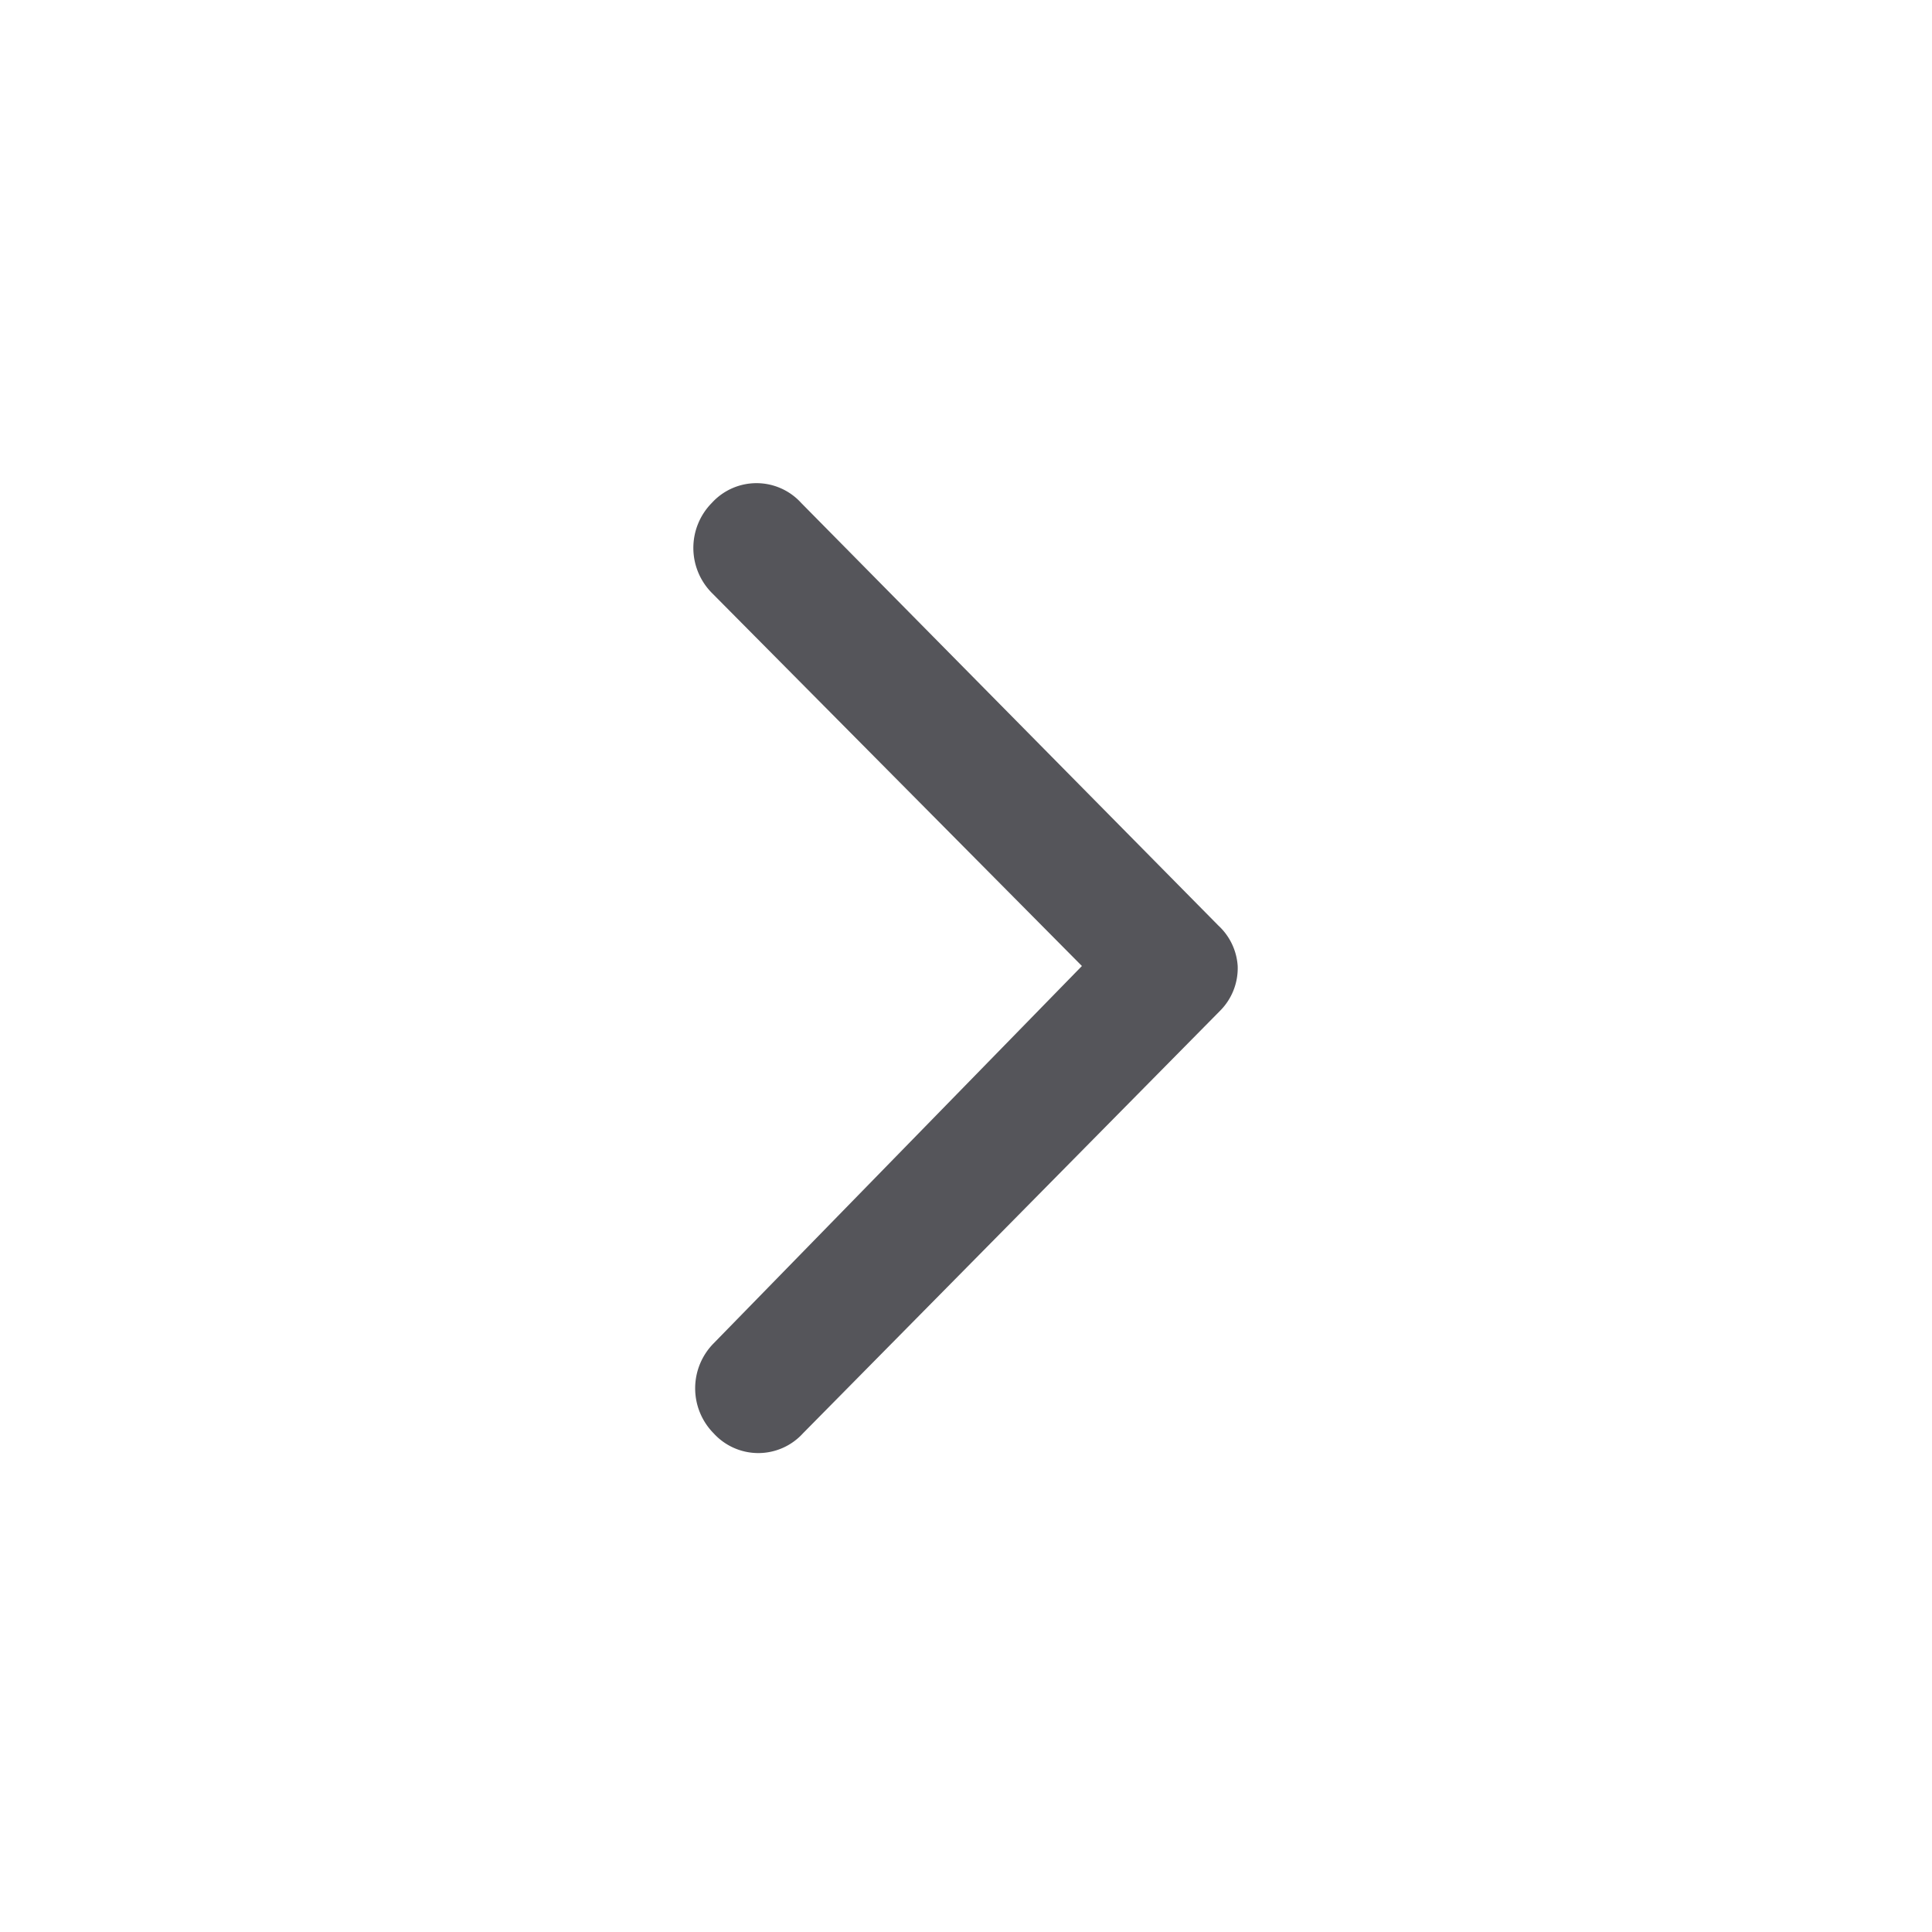 <svg viewBox="0 0 32 32" xmlns="http://www.w3.org/2000/svg" aria-hidden="false">
	<path d="M20.5,16a1,1,0,0,1-.29.74l-6.91,7a1,1,0,0,1-1.48,0,1.06,1.06,0,0,1,0-1.49L17.92,16,11.79,9.82a1.06,1.06,0,0,1,0-1.49,1,1,0,0,1,1.48,0l6.91,7A1,1,0,0,1,20.5,16Z" fill="#55555a"/>
</svg>
